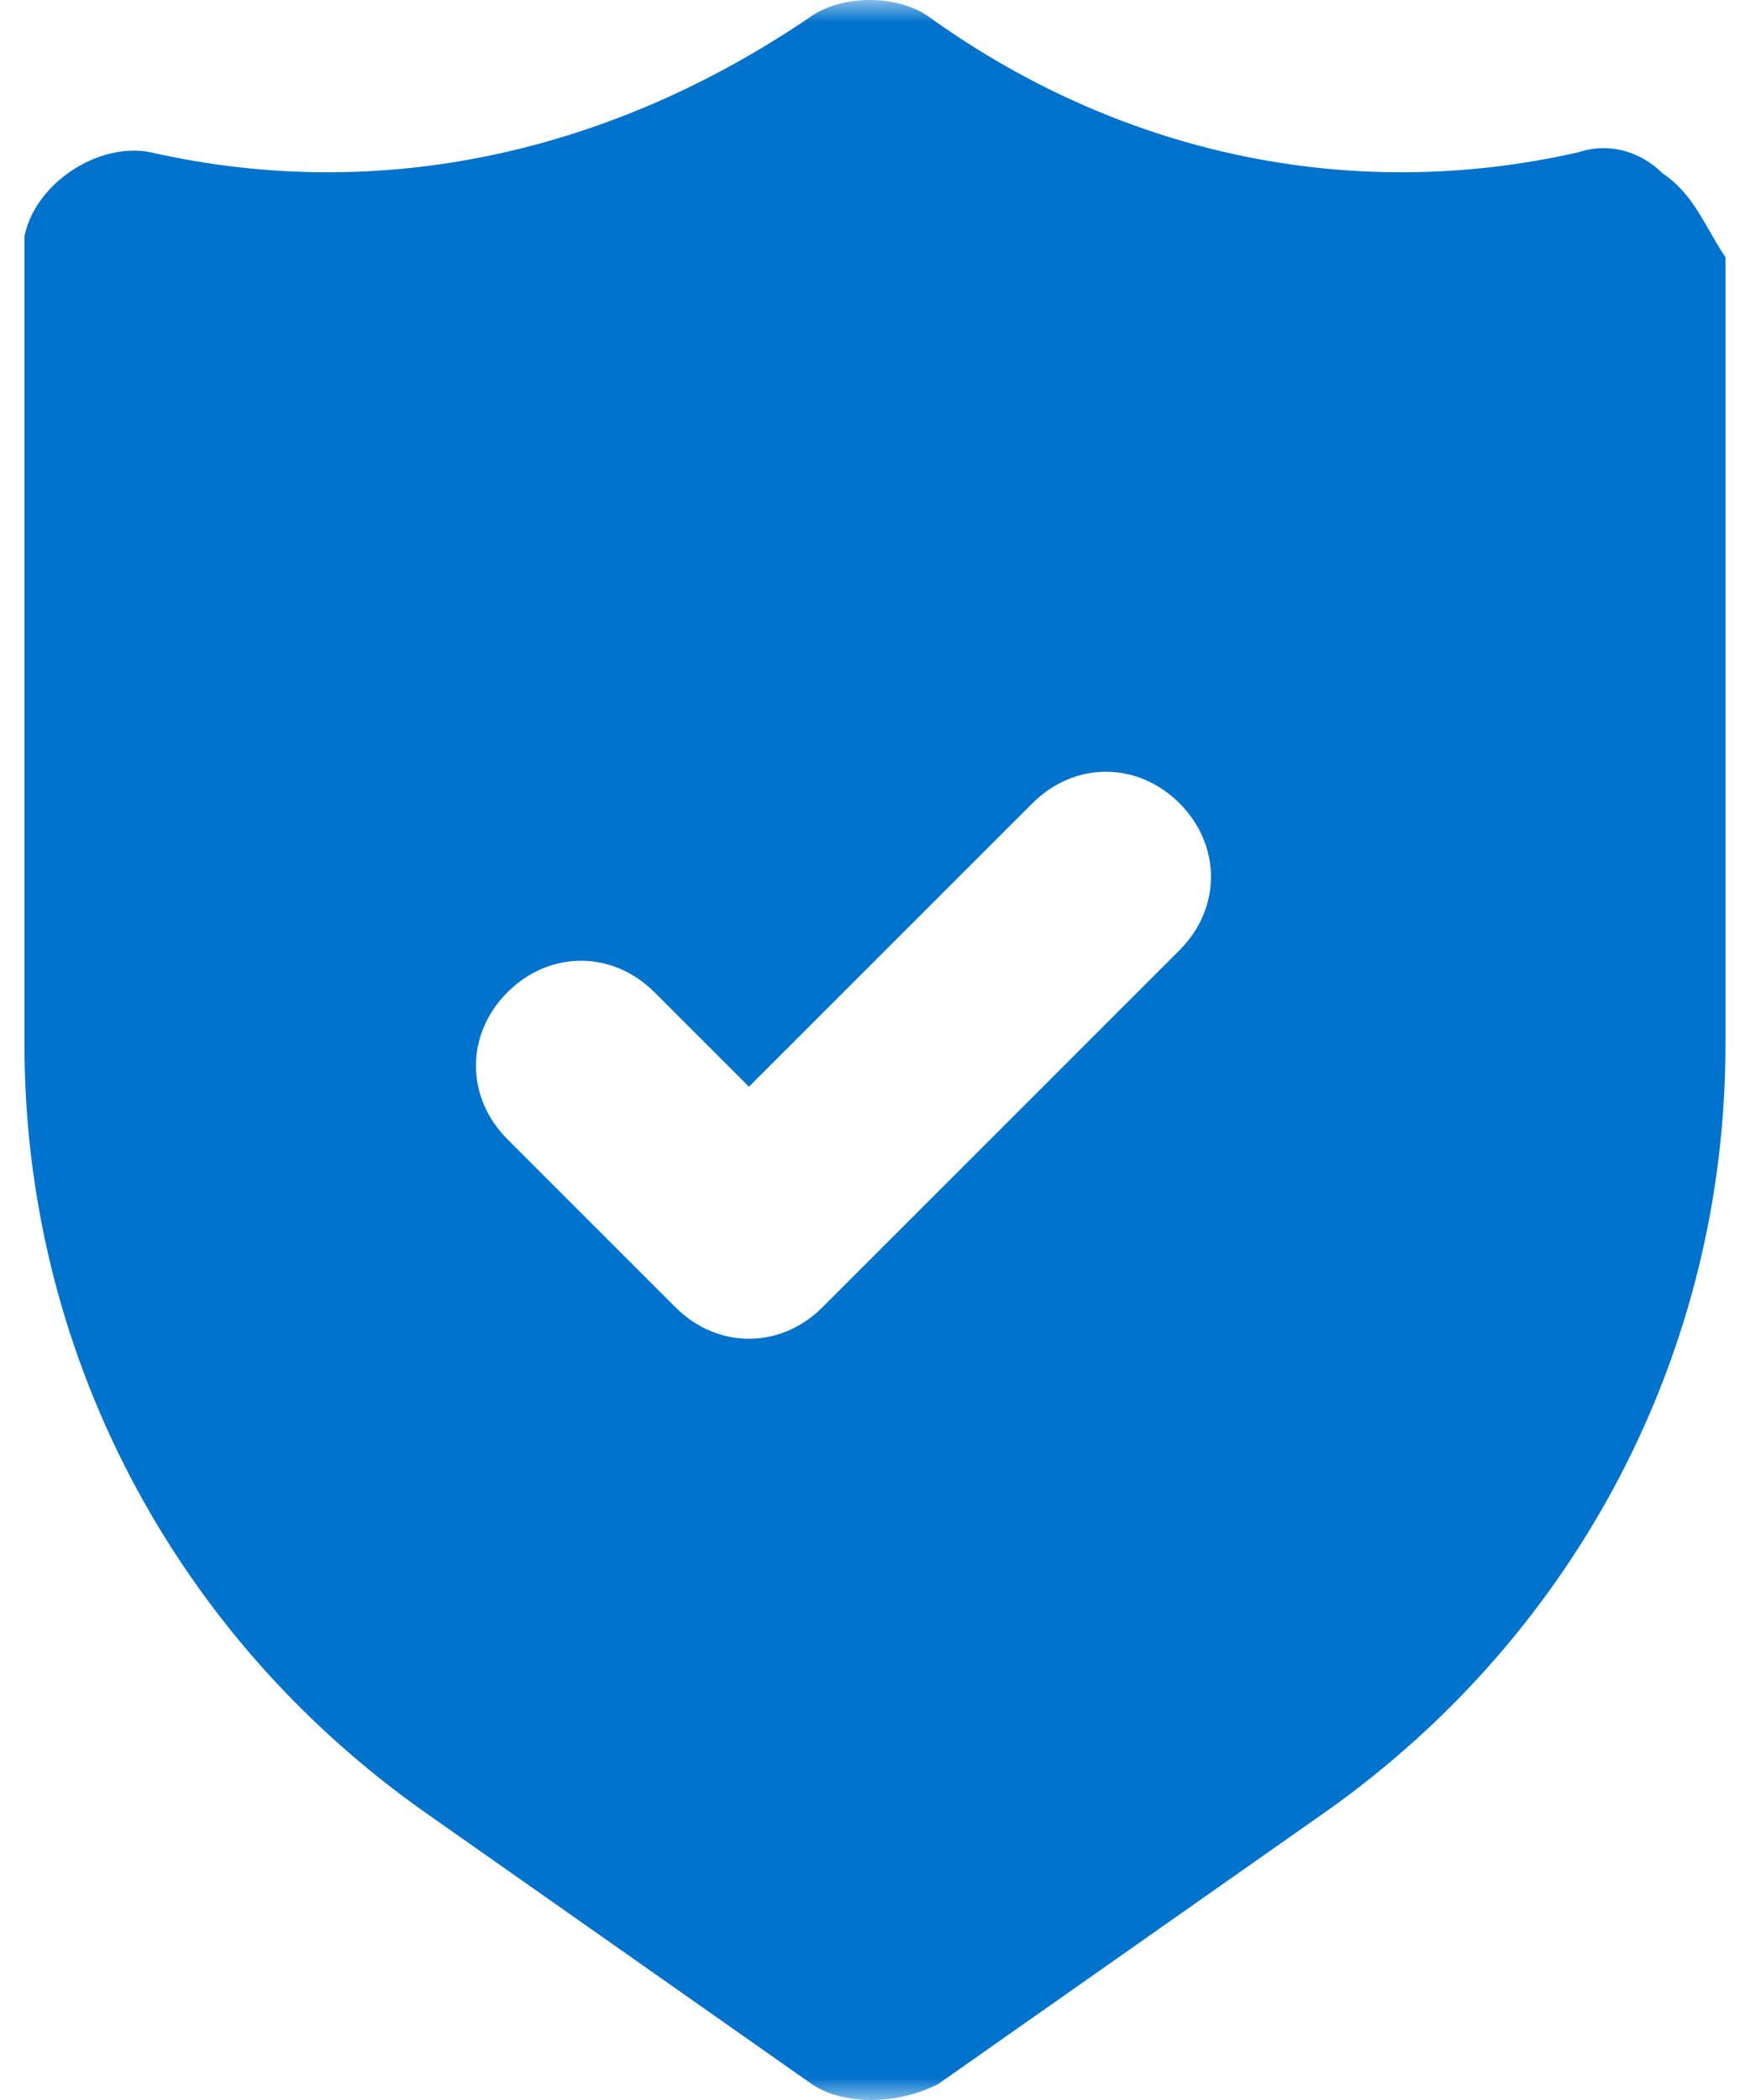 <svg width="40" height="48" viewBox="0 0 40 48" fill="none" xmlns="http://www.w3.org/2000/svg">
<g clip-path="url(#clip0_3032_3691)">
<mask id="mask0_3032_3691" style="mask-type:luminance" maskUnits="userSpaceOnUse" x="0" y="0" width="40" height="48">
<path d="M40 0H0V48H40V0Z" fill="white"/>
</mask>
<g mask="url(#mask0_3032_3691)">
<path d="M37.999 3.96C37.519 3.48 36.799 3.24 36.079 3.48C30.799 4.68 25.519 3.48 21.199 0.36C20.479 -0.12 19.279 -0.12 18.559 0.36C13.999 3.48 8.719 4.68 3.439 3.48C2.239 3.24 0.799 4.2 0.559 5.4C0.559 5.64 0.559 5.64 0.559 5.88V23.88C0.559 30.84 3.919 37.32 9.679 41.4L18.559 47.64C19.279 48.12 20.479 48.12 21.439 47.64L30.319 41.4C36.079 37.32 39.439 30.84 39.439 23.88V5.88C38.959 5.16 38.719 4.44 37.999 3.96ZM26.959 21.72L18.799 29.88C17.839 30.84 16.399 30.84 15.439 29.88L11.599 26.04C10.639 25.08 10.639 23.64 11.599 22.68C12.559 21.72 13.999 21.72 14.959 22.68L17.119 24.84L23.599 18.36C24.559 17.4 25.999 17.4 26.959 18.36C27.919 19.32 27.919 20.76 26.959 21.72Z" fill="#0273CD"/>
</g>
</g>
<defs>
<clipPath id="clip0_3032_3691">
<rect width="40" height="48" fill="white"/>
</clipPath>
</defs>
</svg>
